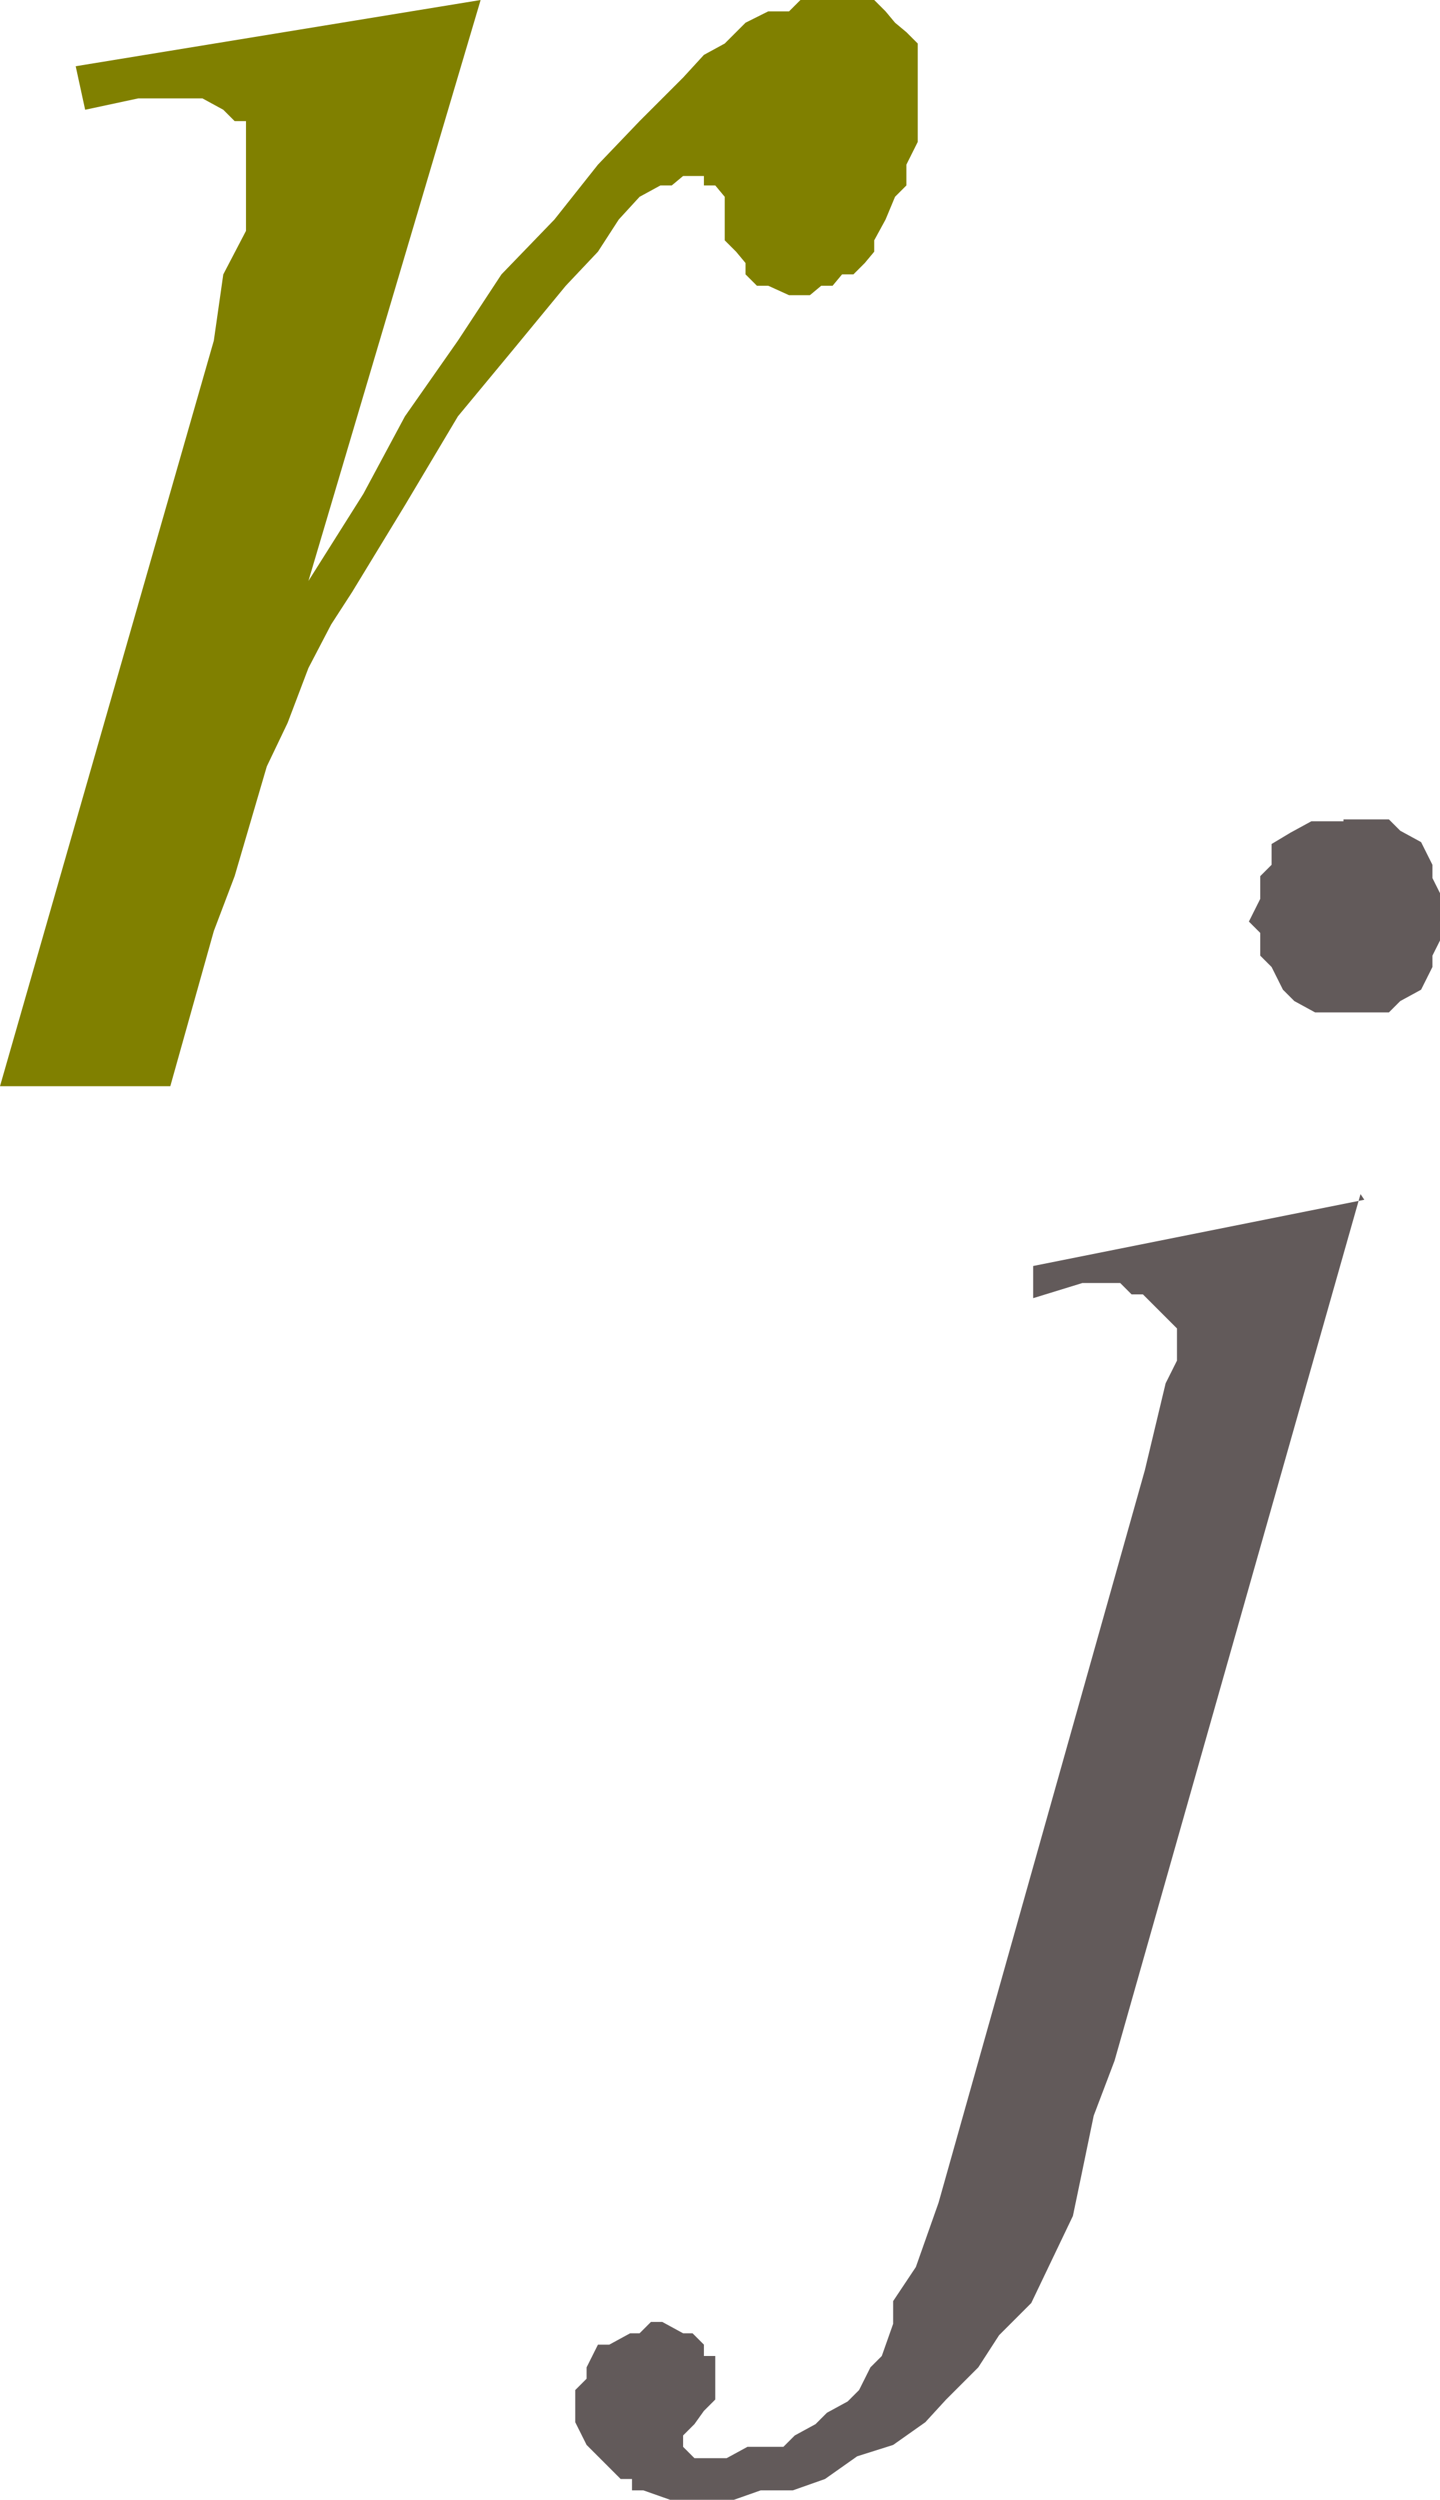 <svg xmlns="http://www.w3.org/2000/svg" xmlns:xlink="http://www.w3.org/1999/xlink" viewBox="0 0 7.61 13.21"><defs><style>.cls-1{fill:none;}.cls-2{clip-path:url(#clip-path);}.cls-3{fill:olive;}.cls-4{fill:#625a5a;}</style><clipPath id="clip-path" transform="translate(-0.28 -6.43)"><polygon class="cls-1" points="0 19.98 10.99 19.98 10.99 0 0 0 0 19.98 0 19.98"/></clipPath></defs><title>img_11_175</title><g id="Слой_2" data-name="Слой 2"><g id="Слой_1-2" data-name="Слой 1"><g class="cls-2"><polygon class="cls-3" points="4.4 0 4.34 0 4.23 0 4.17 0.06 4.06 0.06 3.94 0.12 3.83 0.23 3.72 0.29 3.61 0.41 3.38 0.64 3.16 0.87 2.93 1.16 2.65 1.45 2.42 1.8 2.14 2.2 1.92 2.61 1.63 3.07 2.54 0 2.54 0 0.4 0.35 0.45 0.58 0.73 0.52 0.9 0.52 1.01 0.52 1.07 0.52 1.18 0.58 1.24 0.64 1.3 0.64 1.3 0.69 1.3 0.75 1.3 0.81 1.3 0.98 1.3 1.22 1.18 1.45 1.13 1.8 0 5.74 0.9 5.74 1.13 4.92 1.24 4.63 1.41 4.05 1.52 3.82 1.63 3.53 1.75 3.3 1.86 3.13 2.14 2.67 2.42 2.2 2.71 1.85 2.99 1.51 3.16 1.33 3.27 1.16 3.38 1.04 3.49 0.98 3.49 0.98 3.55 0.98 3.61 0.93 3.66 0.93 3.72 0.93 3.72 0.98 3.78 0.98 3.78 0.98 3.83 1.04 3.83 1.04 3.83 1.1 3.83 1.16 3.83 1.27 3.89 1.33 3.94 1.39 3.94 1.45 4 1.51 4.06 1.51 4.17 1.56 4.23 1.56 4.28 1.56 4.34 1.51 4.4 1.51 4.45 1.45 4.51 1.45 4.57 1.39 4.62 1.33 4.62 1.27 4.68 1.16 4.73 1.04 4.79 0.98 4.79 0.87 4.85 0.75 4.85 0.69 4.85 0.58 4.85 0.46 4.85 0.35 4.85 0.23 4.79 0.17 4.73 0.12 4.68 0.06 4.62 0 4.51 0 4.4 0 4.4 0"/><path class="cls-4" d="M7.38,10.77H7.21l-.11.06L7,10.89,7,11l-.06.06v.12l-.06.12.06.06v.12l.06.06.06.12.06.06.11.06h.39l.06-.06.11-.06.06-.12v-.06l.06-.12v-.17l-.06-.12V11l-.06-.12-.11-.06-.06-.06H7.38Zm.11,2-1.75.35v.17L6,13.21H6.2l.06.06h.06l.06.06.06.06.06.06v.17l-.06.12-.11.46L5.24,18.07l-.06.17-.06.17L5,18.59,5,18.71l-.06.17-.06.06-.06.12-.06.06-.11.06-.06.06-.11.06-.06.06H4.23l-.11.06H3.95l-.06-.06h0v-.06h0l.06-.06L4,19.17l.06-.06v-.23H4v-.06l-.06-.06H3.89l-.11-.06H3.72l-.06.06H3.61l-.11.06H3.44l-.06.12V19l-.06.06v.17l.06.12.06.06.06.06.06.06h.06v.06h.06l.17.06h.28l.17-.06h.17l.17-.06.17-.12L5,19.35l.17-.12.11-.12.17-.17.11-.17.17-.17.11-.23.11-.23L6,17.9l.06-.29.11-.29,1.3-4.58Z" transform="translate(-0.28 -6.43)"/></g></g></g></svg>